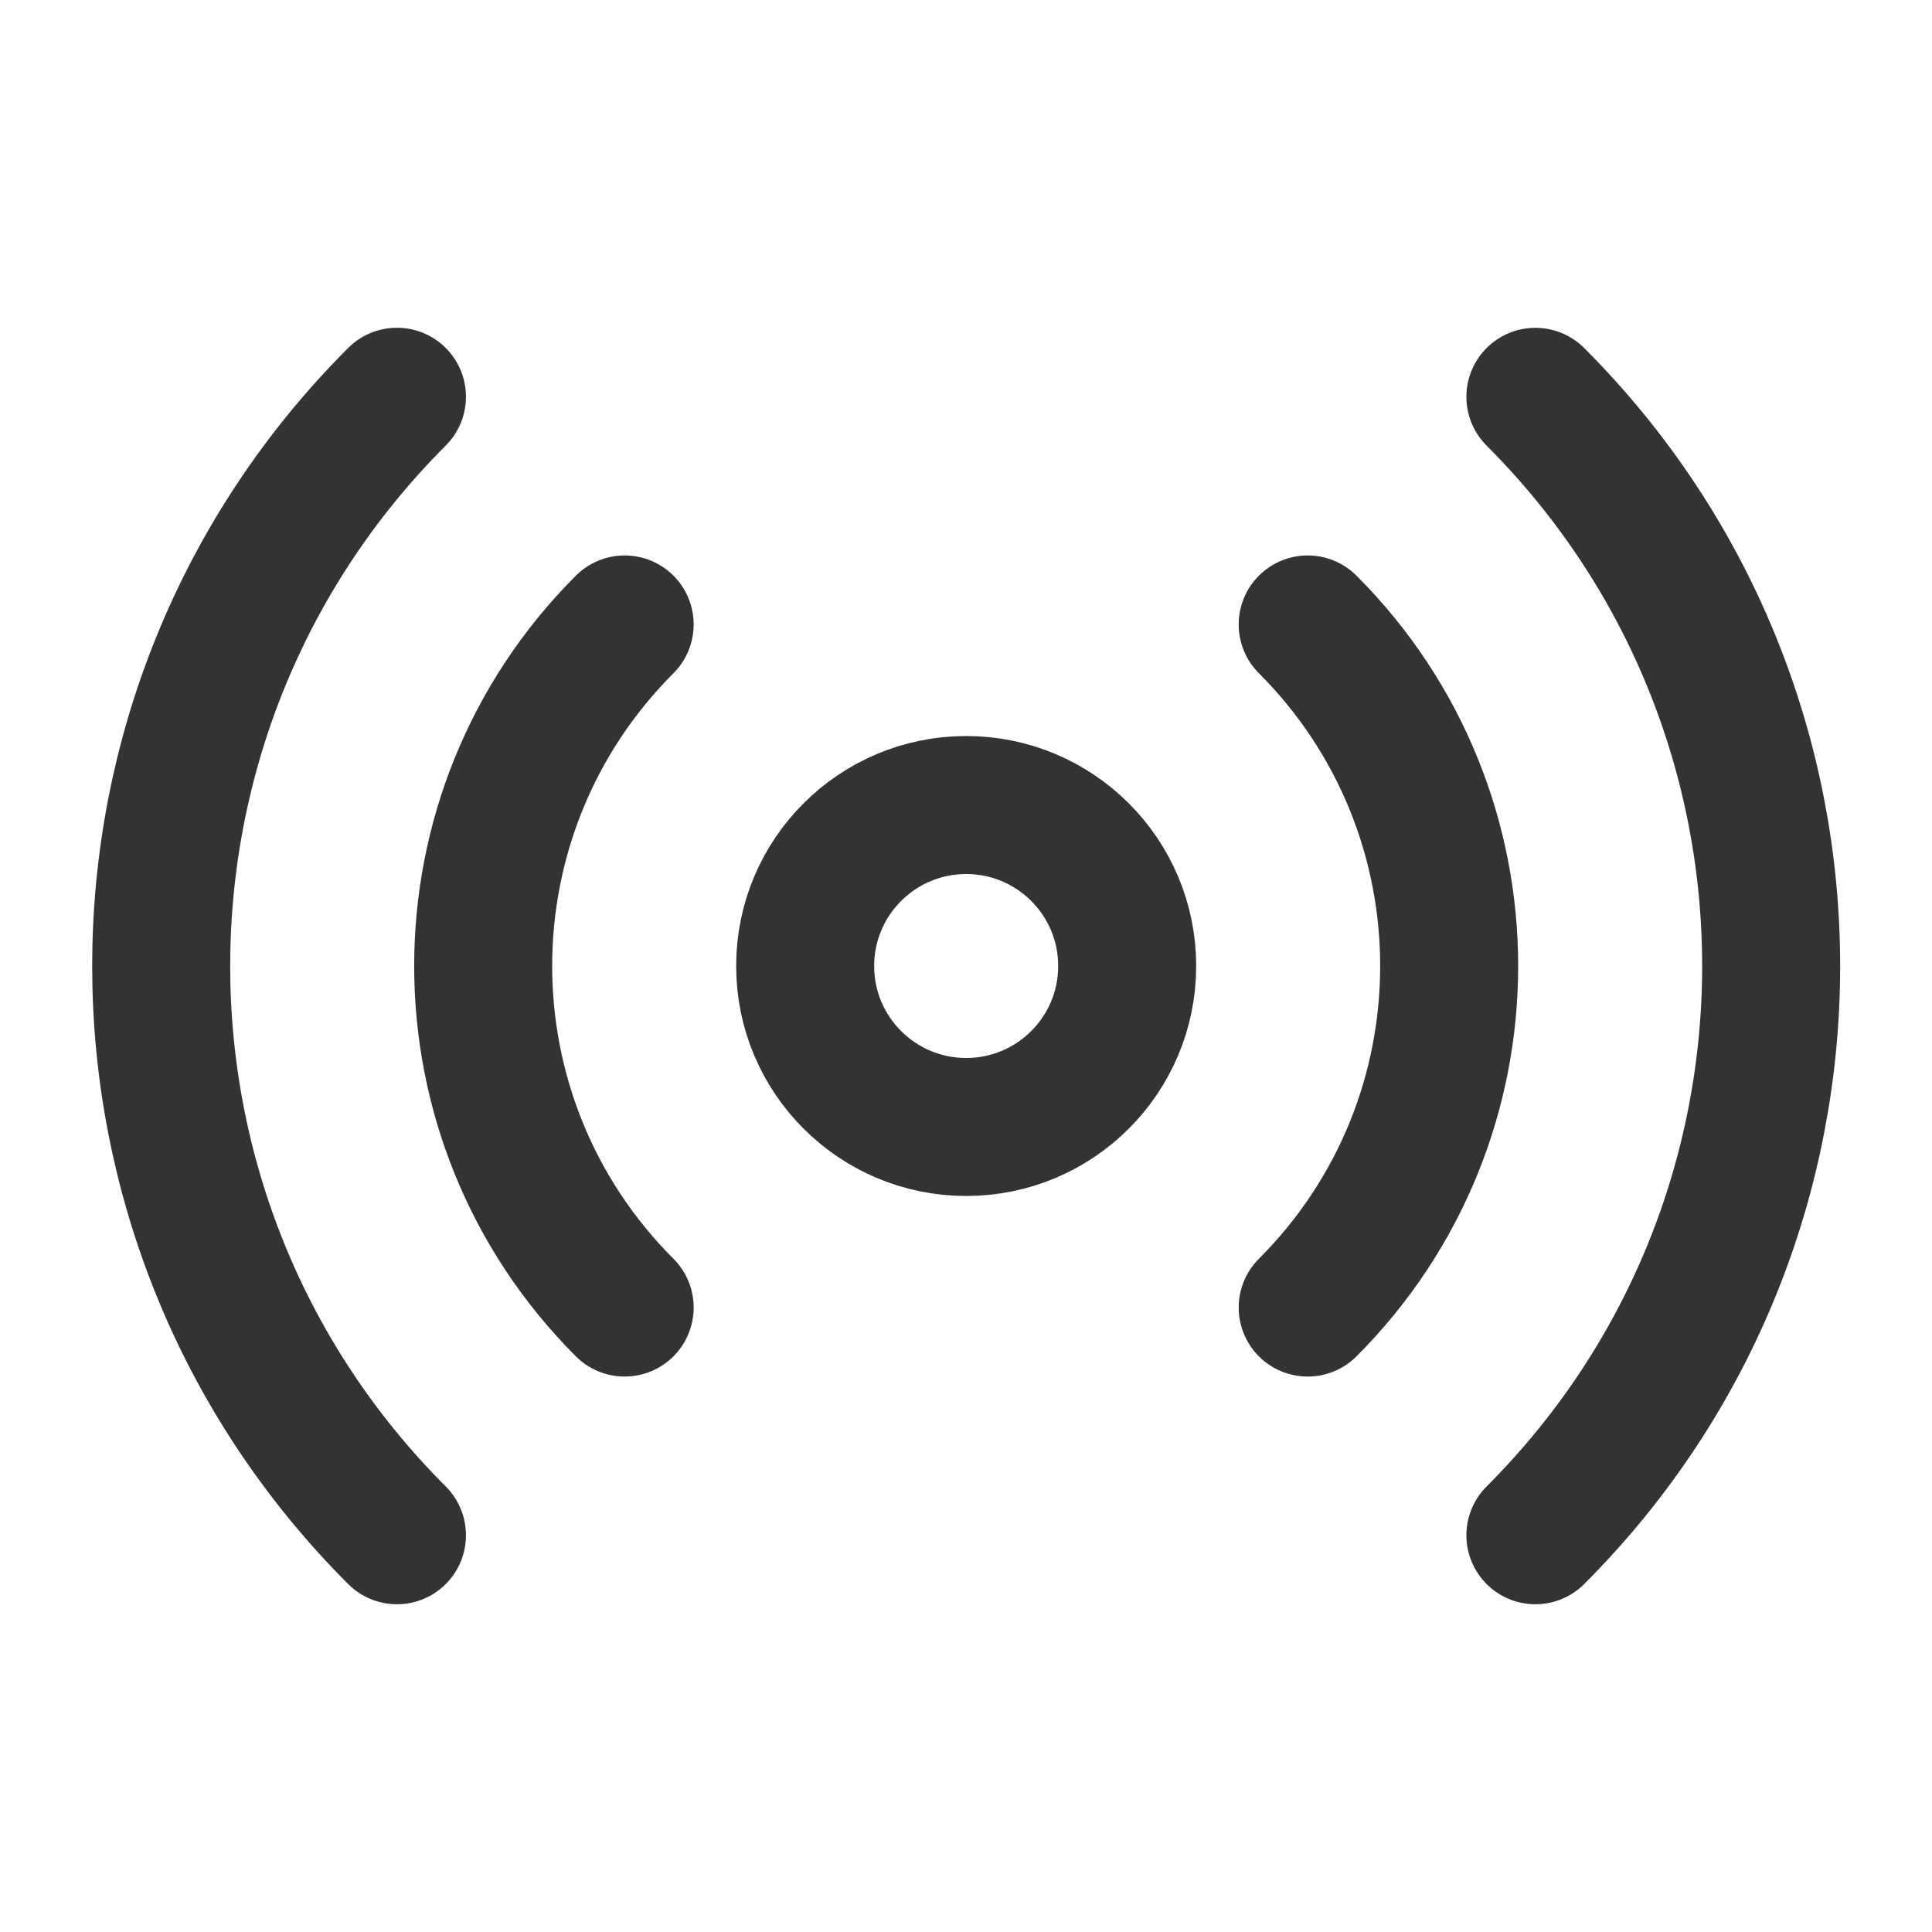 <svg width="28" height="28" viewBox="0 0 28 28" fill="none" xmlns="http://www.w3.org/2000/svg">
<path d="M18.952 9.05C21.686 11.784 21.686 16.216 18.952 18.95M9.053 18.95C6.319 16.216 6.319 11.784 9.053 9.05M5.753 22.25C1.197 17.694 1.197 10.307 5.753 5.75M22.252 5.751C26.808 10.307 26.808 17.694 22.252 22.25M16.336 14C16.336 15.289 15.291 16.333 14.003 16.333C12.714 16.333 11.669 15.289 11.669 14C11.669 12.711 12.714 11.667 14.003 11.667C15.291 11.667 16.336 12.711 16.336 14Z" stroke="#333333" stroke-width="2" stroke-linecap="round" stroke-linejoin="round"/>
</svg>
